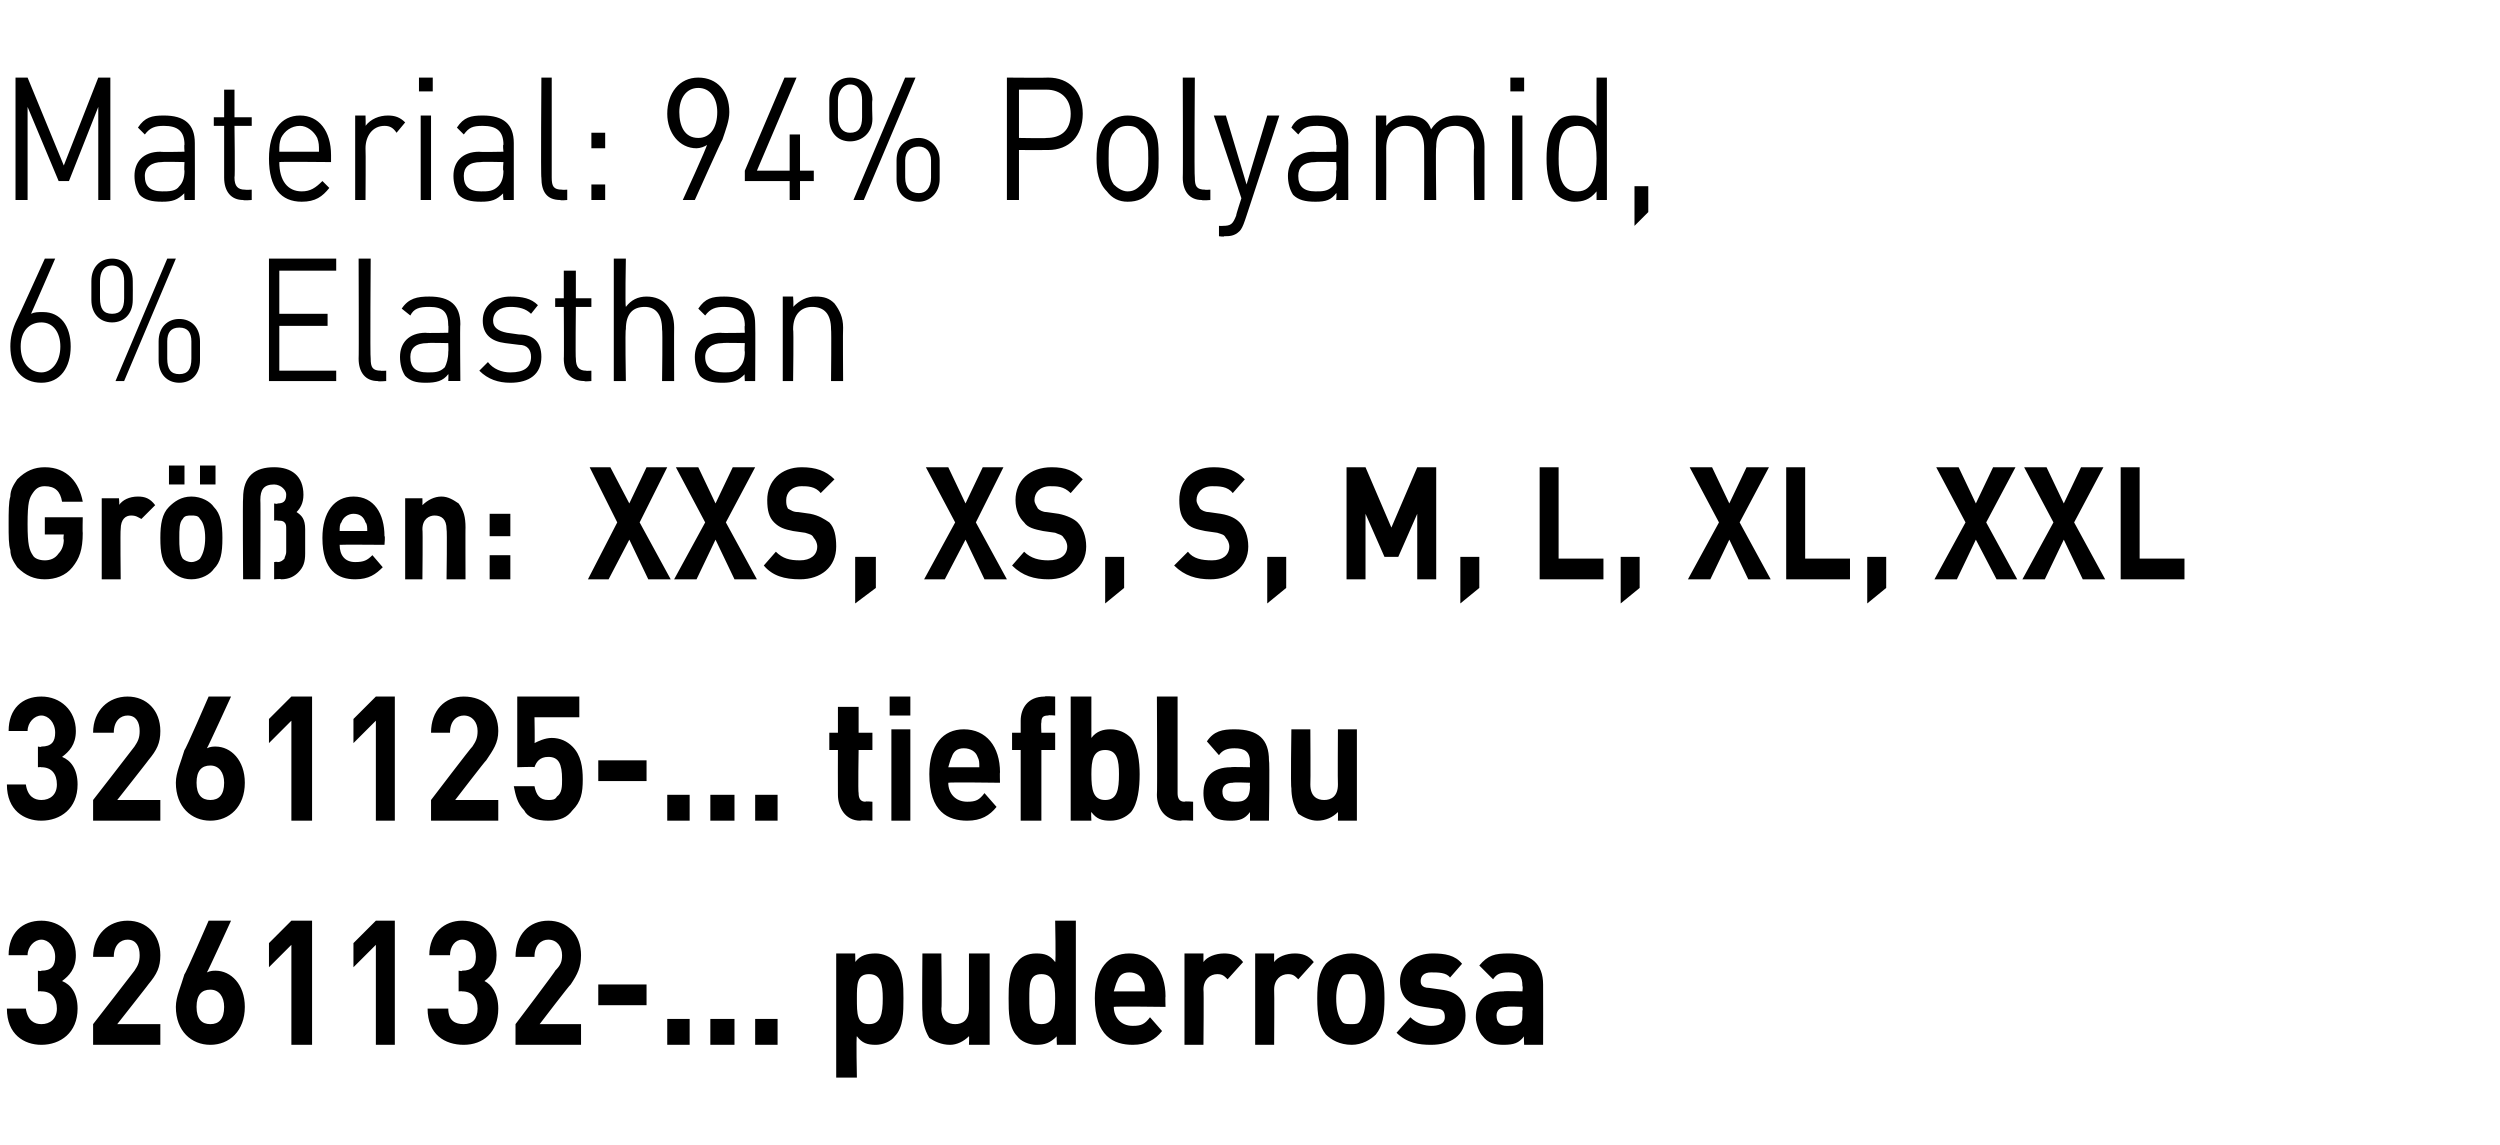 <?xml version="1.0" standalone="no"?><!DOCTYPE svg PUBLIC "-//W3C//DTD SVG 1.1//EN" "http://www.w3.org/Graphics/SVG/1.1/DTD/svg11.dtd"><svg xmlns="http://www.w3.org/2000/svg" version="1.1" width="145px" height="66.4px" viewBox="0 -4 145 66.4" style="top:-4px"><desc>﻿Material: 94% Polyamid, 6% Elasthan﻿ ﻿Gr en: XXS, XS, S, M, L, XL, XXL﻿ ﻿3261125 ... tiefblau 3261132 ... puderrosa﻿</desc><defs/><g id="Polygon102838"><path d="m2.4 56.6c-1 0-2-.6-2-2.1c0 0 1.1 0 1.1 0c.1.7.5.9.9.9c.5 0 .9-.3.9-.9c0-.6-.3-1-.9-1c-.01-.02-.2 0-.2 0l0-1.2c0 0 .19.05.2 0c.6 0 .8-.3.8-.8c0-.6-.4-1-.8-1c-.4 0-.8.4-.8.9c0 0-1.1 0-1.1 0c0-1.3.8-2 1.9-2c1.1 0 2 .8 2 2c0 .8-.4 1.2-.8 1.5c.5.2.9.7.9 1.6c0 1.4-1 2.1-2.1 2.1zm3 0l0-1.2c0 0 2.41-3.1 2.4-3.1c.2-.3.3-.5.3-.9c0-.5-.2-.9-.7-.9c-.4 0-.8.3-.8 1c0 0-1.2 0-1.2 0c0-1.3.9-2.1 2-2.1c1.1 0 1.9.8 1.9 2c0 .7-.2 1.1-.7 1.7c.03-.02-1.8 2.3-1.8 2.3l2.5 0l0 1.2l-3.9 0zm6.8 0c-1.1 0-2-.8-2-2.2c0-.6.3-1.2.5-1.9c.05.02 1.4-3.1 1.4-3.1l1.3 0c0 0-1.36 2.98-1.4 3c.2-.1.4-.1.5-.1c.9 0 1.7.8 1.7 2.1c0 1.4-.9 2.2-2 2.2zm0-3.2c-.5 0-.8.3-.8 1c0 .7.3 1 .8 1c.5 0 .8-.3.8-1c0-.6-.3-1-.8-1zm4.7 3.2l0-5.8l-1.3 1.3l0-1.4l1.3-1.3l1.2 0l0 7.2l-1.2 0zm4.9 0l0-5.8l-1.3 1.3l0-1.4l1.3-1.3l1.1 0l0 7.2l-1.1 0zm5.1 0c-1.1 0-2.1-.6-2.1-2.1c0 0 1.2 0 1.2 0c0 .7.4.9.9.9c.5 0 .8-.3.8-.9c0-.6-.3-1-.9-1c.02-.02-.2 0-.2 0l0-1.2c0 0 .22.05.2 0c.6 0 .8-.3.8-.8c0-.6-.3-1-.8-1c-.4 0-.7.4-.7.9c0 0-1.2 0-1.2 0c0-1.3.9-2 1.9-2c1.2 0 2 .8 2 2c0 .8-.3 1.2-.7 1.5c.4.2.8.7.8 1.6c0 1.4-.9 2.1-2 2.1zm3 0l0-1.2c0 0 2.35-3.1 2.3-3.1c.3-.3.4-.5.4-.9c0-.5-.3-.9-.8-.9c-.4 0-.8.3-.8 1c0 0-1.1 0-1.1 0c0-1.3.8-2.1 1.9-2.1c1.1 0 1.9.8 1.9 2c0 .7-.2 1.1-.6 1.7c-.03-.02-1.8 2.3-1.8 2.3l2.4 0l0 1.2l-3.8 0zm4.8-2.3l0-1.2l2.8 0l0 1.2l-2.8 0zm4 2.3l0-1.5l1.3 0l0 1.5l-1.3 0zm2.5 0l0-1.5l1.4 0l0 1.5l-1.4 0zm2.6 0l0-1.5l1.3 0l0 1.5l-1.3 0zm8.1-.5c-.2.3-.7.5-1.1.5c-.5 0-.8-.1-1.1-.5c-.05 0 0 2.4 0 2.4l-1.2 0l0-7.2l1.1 0c0 0 .02.54 0 .5c.3-.4.7-.5 1.2-.5c.4 0 .9.2 1.1.5c.5.5.5 1.4.5 2.1c0 .8 0 1.7-.5 2.2zm-1.5-3.6c-.7 0-.7.6-.7 1.4c0 .9 0 1.5.7 1.5c.7 0 .8-.6.8-1.5c0-.8-.1-1.4-.8-1.4zm5.8 4.1c0 0 .02-.52 0-.5c-.3.3-.7.5-1.1.5c-.5 0-.9-.2-1.2-.4c-.3-.5-.4-1-.4-1.5c-.03-.02 0-3.4 0-3.4l1.1 0c0 0 .04 3.2 0 3.2c0 .7.4.9.8.9c.4 0 .8-.2.8-.9c0 0 0-3.2 0-3.2l1.2 0l0 5.3l-1.2 0zm5.1 0c0 0-.03-.53 0-.5c-.4.4-.7.5-1.2.5c-.4 0-.9-.2-1.1-.5c-.5-.5-.5-1.4-.5-2.2c0-.7 0-1.6.5-2.1c.2-.3.6-.5 1.1-.5c.5 0 .8.1 1.1.5c.05.01 0-2.4 0-2.4l1.2 0l0 7.2l-1.1 0zm-.9-4.1c-.7 0-.7.6-.7 1.4c0 .9 0 1.5.7 1.5c.7 0 .8-.6.8-1.5c0-.8-.1-1.4-.8-1.4zm4.2 1.9c0 .6.4 1.1 1.1 1.1c.5 0 .7-.1 1-.5c0 0 .7.8.7.8c-.4.5-.9.8-1.7.8c-1.1 0-2.2-.5-2.2-2.7c0-1.7.8-2.6 2-2.6c1.3 0 2.1 1 2.1 2.5c-.02-.02 0 .6 0 .6c0 0-2.95-.04-3 0zm1.7-1.5c-.1-.3-.4-.5-.8-.5c-.4 0-.6.2-.7.5c-.1.2-.1.3-.2.6c0 0 1.8 0 1.8 0c0-.3 0-.4-.1-.6zm4.9-.1c-.2-.2-.3-.3-.6-.3c-.4 0-.8.3-.8.9c.03.02 0 3.2 0 3.2l-1.1 0l0-5.3l1.1 0c0 0 0 .55 0 .5c.2-.3.7-.5 1.2-.5c.4 0 .8.1 1.1.5c0 0-.9 1-.9 1zm4.1 0c-.2-.2-.3-.3-.6-.3c-.4 0-.8.3-.8.9c.02.02 0 3.2 0 3.2l-1.1 0l0-5.3l1.1 0c0 0 0 .55 0 .5c.2-.3.7-.5 1.2-.5c.4 0 .8.1 1.1.5c0 0-.9 1-.9 1zm4.5 3.2c-.3.3-.8.6-1.4.6c-.7 0-1.2-.3-1.5-.6c-.4-.5-.5-1.1-.5-2.1c0-.9.1-1.5.5-2c.3-.3.8-.6 1.5-.6c.6 0 1.1.3 1.4.6c.4.5.5 1.1.5 2c0 1-.1 1.6-.5 2.1zm-.9-3.3c-.1-.2-.3-.2-.5-.2c-.3 0-.5 0-.6.2c-.2.3-.3.7-.3 1.2c0 .6.1 1 .3 1.3c.1.2.3.2.6.2c.2 0 .4 0 .5-.2c.2-.3.3-.7.3-1.3c0-.5-.1-.9-.3-1.2zm4.1 3.9c-.7 0-1.4-.1-2-.7c0 0 .8-.9.8-.9c.4.4.9.5 1.2.5c.4 0 .8-.1.8-.5c0-.3-.1-.5-.5-.5c0 0-.7-.1-.7-.1c-.8-.1-1.4-.5-1.4-1.5c0-1 .9-1.6 1.9-1.6c.7 0 1.3.1 1.7.6c0 0-.7.8-.7.8c-.2-.3-.7-.3-1.1-.3c-.4 0-.6.2-.6.5c0 .1 0 .4.5.4c0 0 .7.1.7.1c.9.1 1.4.6 1.4 1.5c0 1.2-.9 1.7-2 1.7zm5.4 0c0 0-.03-.49 0-.5c-.3.4-.6.5-1.2.5c-.5 0-.9-.1-1.2-.5c-.2-.2-.4-.7-.4-1.1c0-.9.5-1.5 1.6-1.5c.04-.03 1.1 0 1.1 0c0 0 .04-.29 0-.3c0-.6-.2-.8-.8-.8c-.5 0-.7.1-.9.4c0 0-.8-.8-.8-.8c.5-.6.9-.7 1.7-.7c1.3 0 2 .6 2 1.8c.01.03 0 3.5 0 3.5l-1.1 0zm-.1-2.2c0 0-.88-.04-.9 0c-.4 0-.6.2-.6.5c0 .4.2.6.6.6c.4 0 .6 0 .8-.2c.1-.1.1-.3.1-.7c.04.04 0-.2 0-.2z" stroke="none" fill="#000"/></g><g id="Polygon102837"><path d="m2.4 43.6c-1 0-2-.6-2-2.1c0 0 1.1 0 1.1 0c.1.7.5.9.9.9c.5 0 .9-.3.9-.9c0-.6-.3-1-.9-1c-.01-.02-.2 0-.2 0l0-1.2c0 0 .19.05.2 0c.6 0 .8-.3.8-.8c0-.6-.4-1-.8-1c-.4 0-.8.4-.8.9c0 0-1.1 0-1.1 0c0-1.3.8-2 1.9-2c1.1 0 2 .8 2 2c0 .8-.4 1.2-.8 1.5c.5.2.9.7.9 1.6c0 1.4-1 2.1-2.1 2.1zm3 0l0-1.2c0 0 2.41-3.1 2.4-3.1c.2-.3.3-.5.3-.9c0-.5-.2-.9-.7-.9c-.4 0-.8.3-.8 1c0 0-1.2 0-1.2 0c0-1.3.9-2.1 2-2.1c1.1 0 1.9.8 1.9 2c0 .7-.2 1.1-.7 1.7c.03-.02-1.8 2.3-1.8 2.3l2.5 0l0 1.2l-3.9 0zm6.8 0c-1.1 0-2-.8-2-2.2c0-.6.3-1.2.5-1.9c.05.02 1.4-3.1 1.4-3.1l1.3 0c0 0-1.36 2.98-1.4 3c.2-.1.4-.1.5-.1c.9 0 1.7.8 1.7 2.1c0 1.4-.9 2.2-2 2.2zm0-3.2c-.5 0-.8.3-.8 1c0 .7.3 1 .8 1c.5 0 .8-.3.8-1c0-.6-.3-1-.8-1zm4.7 3.2l0-5.8l-1.3 1.3l0-1.4l1.3-1.3l1.2 0l0 7.2l-1.2 0zm4.9 0l0-5.8l-1.3 1.3l0-1.4l1.3-1.3l1.1 0l0 7.2l-1.1 0zm3.2 0l0-1.2c0 0 2.36-3.1 2.4-3.1c.2-.3.3-.5.3-.9c0-.5-.3-.9-.8-.9c-.4 0-.8.3-.8 1c0 0-1.1 0-1.1 0c0-1.3.8-2.1 1.9-2.1c1.2 0 2 .8 2 2c0 .7-.3 1.1-.7 1.7c-.02-.02-1.8 2.3-1.8 2.3l2.5 0l0 1.2l-3.9 0zm8.2-.6c-.3.4-.7.6-1.4.6c-.7 0-1.2-.2-1.4-.6c-.4-.4-.5-.9-.6-1.4c0 0 1.2 0 1.2 0c.1.5.3.8.8.8c.2 0 .4 0 .5-.2c.3-.2.3-.6.3-1c0-.9-.2-1.3-.8-1.3c-.5 0-.7.3-.8.6c.04-.04-1 0-1 0l0-4.1l3.6 0l0 1.2l-2.6 0c0 0 .03 1.54 0 1.5c.2-.1.6-.3 1-.3c.5 0 .9.2 1.2.5c.5.5.6 1.2.6 1.9c0 .8-.1 1.3-.6 1.8zm1.5-1.7l0-1.2l2.8 0l0 1.2l-2.8 0zm4 2.3l0-1.5l1.3 0l0 1.5l-1.3 0zm2.5 0l0-1.5l1.4 0l0 1.5l-1.4 0zm2.6 0l0-1.5l1.3 0l0 1.5l-1.3 0zm6.1 0c-.9 0-1.3-.8-1.3-1.5c-.01-.03 0-2.6 0-2.6l-.5 0l0-1l.5 0l0-1.5l1.2 0l0 1.5l.8 0l0 1l-.8 0c0 0-.04 2.49 0 2.5c0 .3.1.5.4.5c-.04-.04.4 0 .4 0l0 1.1c0 0-.65-.04-.7 0zm1.8 0l0-5.3l1.1 0l0 5.3l-1.1 0zm-.1-6.1l0-1.1l1.2 0l0 1.1l-1.2 0zm3.4 3.9c0 .6.4 1.1 1.1 1.1c.5 0 .7-.1 1-.5c0 0 .7.8.7.8c-.4.5-.9.8-1.7.8c-1.1 0-2.2-.5-2.2-2.7c0-1.7.8-2.6 2-2.6c1.3 0 2.1 1 2.1 2.5c-.02-.02 0 .6 0 .6c0 0-2.96-.04-3 0zm1.7-1.5c-.1-.3-.4-.5-.8-.5c-.4 0-.6.2-.7.5c-.1.2-.1.3-.2.6c0 0 1.8 0 1.8 0c0-.3 0-.4-.1-.6zm3.7-.4l0 4.1l-1.2 0l0-4.1l-.5 0l0-1l.5 0c0 0 0-.65 0-.7c0-.7.4-1.4 1.4-1.4c-.03-.04.6 0 .6 0l0 1.1c0 0-.42-.04-.4 0c-.3 0-.4.1-.4.4c-.03.03 0 .6 0 .6l.8 0l0 1l-.8 0zm5.2 3.6c-.3.3-.7.5-1.2.5c-.5 0-.8-.1-1.1-.5c-.03-.03 0 .5 0 .5l-1.2 0l0-7.2l1.2 0c0 0 0 2.41 0 2.4c.3-.4.7-.5 1.1-.5c.5 0 .9.2 1.2.5c.4.5.5 1.4.5 2.1c0 .8-.1 1.7-.5 2.2zm-1.5-3.6c-.7 0-.8.6-.8 1.4c0 .9.1 1.5.8 1.5c.7 0 .8-.6.8-1.5c0-.8-.1-1.4-.8-1.4zm4.4 4.1c-1 0-1.4-.8-1.4-1.5c.03-.03 0-5.7 0-5.7l1.2 0c0 0 0 5.59 0 5.6c0 .3.1.5.4.5c.01-.04.5 0 .5 0l0 1.1c0 0-.7-.04-.7 0zm4 0c0 0 0-.49 0-.5c-.3.4-.6.5-1.1.5c-.6 0-1-.1-1.2-.5c-.3-.2-.4-.7-.4-1.1c0-.9.5-1.5 1.6-1.5c-.03-.03 1.1 0 1.1 0c0 0-.02-.29 0-.3c0-.6-.3-.8-.9-.8c-.4 0-.7.1-.9.4c0 0-.7-.8-.7-.8c.4-.6.9-.7 1.6-.7c1.4 0 2 .6 2 1.8c.05.03 0 3.5 0 3.5l-1.1 0zm0-2.2c0 0-.95-.04-1 0c-.4 0-.6.2-.6.5c0 .4.2.6.7.6c.3 0 .5 0 .7-.2c.1-.1.2-.3.2-.7c-.02.04 0-.2 0-.2zm5.1 2.2c0 0 .01-.52 0-.5c-.3.3-.7.5-1.2.5c-.4 0-.8-.2-1.1-.4c-.3-.5-.4-1-.4-1.5c-.05-.02 0-3.4 0-3.4l1.1 0c0 0 .02 3.2 0 3.2c0 .7.4.9.8.9c.4 0 .8-.2.8-.9c-.02 0 0-3.2 0-3.2l1.1 0l0 5.3l-1.1 0z" stroke="none" fill="#000"/></g><g id="Polygon102836"><path d="m4.2 28.9c-.4.5-1 .7-1.6.7c-.6 0-1.1-.2-1.6-.7c-.2-.3-.4-.6-.4-1c-.1-.3-.1-.8-.1-1.5c0-.7 0-1.3.1-1.6c0-.4.2-.7.4-1c.5-.5 1-.7 1.6-.7c1.3 0 2 .9 2.2 2c0 0-1.2 0-1.2 0c-.1-.6-.4-.9-1-.9c-.3 0-.5.1-.7.4c-.2.3-.3.5-.3 1.8c0 1.2.1 1.5.3 1.8c.1.2.4.3.7.3c.3 0 .6-.1.8-.4c.2-.2.3-.5.3-.8c-.04-.02 0-.3 0-.3l-1.1 0l0-1l2.2 0c0 0-.02.93 0 .9c0 1-.2 1.5-.6 2zm4-2.8c-.2-.1-.3-.2-.6-.2c-.3 0-.6.2-.6.8c-.03.03 0 2.9 0 2.9l-1.1 0l0-4.7l1 0c0 0 .04.42 0 .4c.2-.3.6-.5 1.1-.5c.4 0 .7.1 1 .5c0 0-.8.8-.8.8zm4.2 2.9c-.2.3-.7.6-1.3.6c-.6 0-1-.3-1.3-.6c-.4-.4-.5-.9-.5-1.8c0-.8.1-1.4.5-1.8c.3-.3.7-.6 1.3-.6c.6 0 1.1.3 1.3.6c.4.4.5 1 .5 1.8c0 .9-.1 1.4-.5 1.8zm-.8-2.9c-.1-.2-.3-.2-.5-.2c-.2 0-.4 0-.5.2c-.2.2-.2.6-.2 1.1c0 .5 0 .9.2 1.2c.1.1.3.2.5.2c.2 0 .4-.1.5-.2c.2-.3.3-.7.3-1.2c0-.5-.1-.9-.3-1.1zm0-2l0-1.1l.9 0l0 1.1l-.9 0zm-1.8 0l0-1.1l.9 0l0 1.1l-.9 0zm7.5 5.1c-.2.2-.5.4-1 .4c.01-.04-.4 0-.4 0l0-1c0 0 .19-.03.2 0c.2 0 .3-.1.4-.2c0-.1.1-.2.1-.4c0 0 0-1.3 0-1.3c0-.2 0-.3-.1-.4c-.1-.1-.2-.1-.4-.1c.01-.04-.2 0-.2 0l0-1c0 0 .21.05.2 0c.3 0 .5-.1.5-.5c0-.2-.1-.3-.2-.4c-.1-.1-.3-.2-.5-.2c-.6 0-.8.3-.8.9c.02-.04 0 4.6 0 4.6l-1 0c0 0-.03-4.73 0-4.7c0-1.3.7-1.8 1.8-1.8c1 0 1.7.5 1.7 1.6c0 .5-.2.8-.4 1c.3.2.5.4.5 1c0 0 0 1.4 0 1.4c0 .5-.1.8-.4 1.1zm2.4-1.6c0 .6.3 1 .9 1c.5 0 .7-.1 1-.4c0 0 .6.7.6.7c-.4.4-.8.7-1.6.7c-1 0-1.9-.5-1.9-2.4c0-1.5.7-2.4 1.8-2.4c1.2 0 1.8 1 1.8 2.3c.05-.04 0 .5 0 .5c0 0-2.59-.02-2.6 0zm1.5-1.3c-.1-.3-.3-.5-.7-.5c-.3 0-.6.2-.7.5c-.1.1-.1.3-.1.5c0 0 1.6 0 1.6 0c0-.2 0-.4-.1-.5zm4.7 3.3c0 0 .04-2.88 0-2.9c0-.6-.3-.8-.7-.8c-.3 0-.7.2-.7.8c.03.02 0 2.9 0 2.9l-1 0l0-4.7l1 0c0 0 .01.4 0 .4c.3-.3.7-.5 1.1-.5c.4 0 .7.2 1 .4c.3.4.4.8.4 1.4c-.01-.04 0 3 0 3l-1.1 0zm2.5-2.5l0-1.3l1.2 0l0 1.3l-1.2 0zm0 2.5l0-1.4l1.2 0l0 1.4l-1.2 0zm9.2 0l-1.1-2.3l-1.2 2.3l-1.2 0l1.7-3.3l-1.6-3.2l1.2 0l1.1 2.1l1-2.1l1.2 0l-1.6 3.2l1.8 3.3l-1.3 0zm5 0l-1.1-2.3l-1.1 2.3l-1.3 0l1.8-3.3l-1.7-3.2l1.3 0l1 2.1l1-2.1l1.3 0l-1.7 3.2l1.8 3.3l-1.3 0zm3.8 0c-.9 0-1.6-.2-2.1-.8c0 0 .7-.8.7-.8c.4.4.8.5 1.4.5c.6 0 1-.3 1-.8c0-.2-.1-.4-.2-.5c-.1-.2-.2-.2-.5-.3c0 0-.7-.1-.7-.1c-.5-.1-.8-.2-1.1-.5c-.3-.3-.4-.7-.4-1.3c0-1.1.8-1.9 2-1.9c.8 0 1.4.2 1.9.7c0 0-.8.8-.8.8c-.3-.4-.8-.4-1.1-.4c-.6 0-.9.4-.9.8c0 .2 0 .3.1.5c.2.1.3.2.6.2c0 0 .7.1.7.1c.5.1.8.3 1.1.5c.3.3.4.8.4 1.4c0 1.2-.9 1.9-2.1 1.9zm3.2 1.4l0-2.7l1.2 0l0 1.8l-1.2.9zm7.5-1.4l-1.1-2.3l-1.2 2.3l-1.2 0l1.8-3.3l-1.7-3.2l1.3 0l1 2.1l1-2.1l1.2 0l-1.6 3.2l1.8 3.3l-1.3 0zm3.7 0c-.8 0-1.5-.2-2.1-.8c0 0 .7-.8.7-.8c.4.4.9.5 1.4.5c.7 0 1.1-.3 1.1-.8c0-.2-.1-.4-.2-.5c-.1-.2-.3-.2-.5-.3c0 0-.7-.1-.7-.1c-.5-.1-.9-.2-1.1-.5c-.3-.3-.5-.7-.5-1.3c0-1.1.8-1.9 2.1-1.9c.8 0 1.3.2 1.8.7c0 0-.7.8-.7.8c-.4-.4-.8-.4-1.2-.4c-.6 0-.9.4-.9.8c0 .2.1.3.2.5c.1.1.3.2.5.2c0 0 .7.1.7.1c.5.1.9.3 1.1.5c.3.3.5.8.5 1.4c0 1.2-1 1.9-2.2 1.9zm3.3 1.4l0-2.7l1.1 0l0 1.8l-1.1.9zm6.1-1.4c-.8 0-1.5-.2-2.1-.8c0 0 .8-.8.8-.8c.3.4.8.5 1.4.5c.6 0 1-.3 1-.8c0-.2-.1-.4-.2-.5c-.1-.2-.2-.2-.5-.3c0 0-.7-.1-.7-.1c-.5-.1-.9-.2-1.1-.5c-.3-.3-.4-.7-.4-1.3c0-1.1.7-1.9 2-1.9c.8 0 1.3.2 1.8.7c0 0-.7.8-.7.8c-.3-.4-.8-.4-1.2-.4c-.6 0-.9.4-.9.8c0 .2.1.3.2.5c.1.1.3.2.5.2c0 0 .7.1.7.1c.6.1.9.3 1.1.5c.3.3.5.8.5 1.4c0 1.2-1 1.9-2.2 1.9zm3.3 1.4l0-2.7l1.1 0l0 1.8l-1.1.9zm8.7-1.4l0-3.8l-1.1 2.5l-.8 0l-1.1-2.5l0 3.8l-1.1 0l0-6.5l1.1 0l1.5 3.5l1.5-3.5l1.1 0l0 6.5l-1.1 0zm2.5 1.4l0-2.7l1.1 0l0 1.8l-1.1.9zm4.6-1.4l0-6.5l1.1 0l0 5.3l2.6 0l0 1.2l-3.7 0zm4.7 1.4l0-2.7l1.1 0l0 1.8l-1.1.9zm7.4-1.4l-1.1-2.3l-1.1 2.3l-1.3 0l1.8-3.3l-1.7-3.2l1.3 0l1 2.1l1-2.1l1.3 0l-1.7 3.2l1.8 3.3l-1.3 0zm2.2 0l0-6.5l1.1 0l0 5.3l2.6 0l0 1.2l-3.7 0zm4.7 1.4l0-2.7l1.1 0l0 1.8l-1.1.9zm7.5-1.4l-1.2-2.3l-1.1 2.3l-1.3 0l1.8-3.3l-1.7-3.2l1.3 0l1 2.1l1-2.1l1.3 0l-1.7 3.2l1.8 3.3l-1.2 0zm5 0l-1.1-2.3l-1.1 2.3l-1.3 0l1.8-3.3l-1.7-3.2l1.3 0l1 2.1l1-2.1l1.3 0l-1.7 3.2l1.8 3.3l-1.3 0zm2.2 0l0-6.5l1.1 0l0 5.3l2.6 0l0 1.2l-3.7 0z" stroke="none" fill="#000"/></g><g id="Polygon102835"><path d="m2.4 18.2c-1.1 0-1.8-.8-1.8-2.1c0-.5.1-1 .4-1.6c-.01.05 1.6-3.5 1.6-3.5l.6 0c0 0-1.4 3.22-1.4 3.2c.2-.1.4-.1.7-.1c1 0 1.6.8 1.6 2c0 1.2-.6 2.1-1.7 2.1zm0-3.5c-.7 0-1.2.5-1.2 1.4c0 .9.5 1.5 1.2 1.5c.6 0 1.1-.6 1.1-1.5c0-.8-.4-1.4-1.1-1.4zm8 3.5c-.7 0-1.2-.5-1.2-1.3c0 0 0-1.1 0-1.1c0-.8.5-1.3 1.2-1.3c.7 0 1.2.5 1.2 1.3c0 0 0 1.1 0 1.1c0 .8-.5 1.3-1.2 1.3zm-2.7-4.8c0 .8-.5 1.3-1.2 1.3c-.7 0-1.2-.5-1.2-1.3c0 0 0-1.1 0-1.1c0-.8.5-1.3 1.2-1.3c.7 0 1.2.5 1.2 1.3c.01 0 0 1.1 0 1.1c0 0 .01-.05 0 0zm-.5 4.7l-.5 0l3-7.1l.5 0l-3 7.1zm3.9-2.3c0-.5-.2-.8-.7-.8c-.5 0-.7.3-.7.8c0 0 0 1 0 1c0 .6.2.9.7.9c.5 0 .7-.3.7-.9c0 0 0-1 0-1zm-3.9-3.5c0-.5-.2-.9-.7-.9c-.5 0-.7.4-.7.9c0 0 0 1 0 1c0 .6.2.9.7.9c.5 0 .7-.3.7-.9c0 0 0-1 0-1zm8.4 5.8l0-7.1l3.9 0l0 .7l-3.3 0l0 2.5l2.8 0l0 .7l-2.8 0l0 2.6l3.3 0l0 .6l-3.9 0zm6.3 0c-.7 0-1.1-.5-1.1-1.3c.02.03 0-5.8 0-5.8l.7 0c0 0-.04 5.8 0 5.8c0 .5.1.7.6.7c-.04.02.3 0 .3 0l0 .6c0 0-.46.04-.5 0zm4.1 0c0 0 .02-.43 0-.4c-.3.4-.7.5-1.3.5c-.6 0-.9-.1-1.2-.4c-.2-.3-.3-.7-.3-1.1c0-.8.5-1.4 1.5-1.4c-.01.03 1.3 0 1.3 0c0 0 .02-.44 0-.4c0-.8-.3-1.1-1.1-1.1c-.6 0-.9.1-1.1.5c0 0-.5-.4-.5-.4c.4-.6.9-.7 1.6-.7c1.2 0 1.8.5 1.8 1.6c-.03 0 0 3.3 0 3.3l-.7 0zm0-2.2c0 0-1.22-.03-1.2 0c-.7 0-1 .3-1 .8c0 .6.3.9 1 .9c.4 0 .7 0 1-.3c.1-.2.2-.5.2-.9c.02 0 0-.5 0-.5zm3.6 2.3c-.7 0-1.3-.2-1.8-.7c0 0 .5-.5.5-.5c.3.4.8.6 1.3.6c.8 0 1.2-.3 1.2-.9c0-.4-.2-.7-.7-.7c0 0-.8-.1-.8-.1c-.8-.1-1.3-.5-1.3-1.3c0-.9.7-1.4 1.6-1.4c.7 0 1.2.1 1.6.5c0 0-.4.5-.4.5c-.3-.3-.7-.4-1.2-.4c-.6 0-1 .3-1 .8c0 .4.3.6.8.7c0 0 .7.1.7.1c.8 0 1.3.4 1.3 1.3c0 1-.7 1.5-1.8 1.5zm4.3-.1c-.8 0-1.2-.5-1.2-1.3c.02.02 0-3 0-3l-.5 0l0-.5l.5 0l0-1.6l.7 0l0 1.6l.9 0l0 .5l-.9 0c0 0-.03 3 0 3c0 .5.2.7.6.7c-.03.02.3 0 .3 0l0 .6c0 0-.44.04-.4 0zm4.5 0c0 0 .04-3 0-3c0-.9-.4-1.3-1-1.3c-.7 0-1.1.4-1.1 1.3c-.05 0 0 3 0 3l-.7 0l0-7.1l.7 0c0 0-.05 2.76 0 2.8c.3-.4.7-.6 1.2-.6c1 0 1.6.7 1.6 1.8c-.01-.02 0 3.1 0 3.1l-.7 0zm4.8 0c0 0-.03-.43 0-.4c-.4.4-.7.5-1.3.5c-.6 0-1-.1-1.3-.4c-.2-.3-.3-.7-.3-1.1c0-.8.5-1.4 1.5-1.4c.04.03 1.4 0 1.4 0c0 0-.03-.44 0-.4c0-.8-.4-1.1-1.2-1.1c-.5 0-.8.1-1.1.5c0 0-.4-.4-.4-.4c.4-.6.8-.7 1.5-.7c1.2 0 1.8.5 1.8 1.6c.02 0 0 3.3 0 3.3l-.6 0zm0-2.2c0 0-1.27-.03-1.3 0c-.6 0-1 .3-1 .8c0 .6.4.9 1.1.9c.3 0 .7 0 .9-.3c.2-.2.3-.5.3-.9c-.03 0 0-.5 0-.5zm5 2.2c0 0 .03-2.99 0-3c0-.9-.4-1.3-1.1-1.3c-.6 0-1.1.4-1.1 1.3c.04.01 0 3 0 3l-.6 0l0-4.9l.6 0c0 0 .04.56 0 .6c.4-.4.8-.6 1.3-.6c.5 0 .8.1 1.1.4c.3.4.5.8.5 1.4c-.02-.01 0 3.1 0 3.1l-.7 0z" stroke="none" fill="#000"/></g><g id="Polygon102834"><path d="m5.7 7.6l0-5.4l-1.7 4.3l-.6 0l-1.8-4.3l0 5.4l-.7 0l0-7.1l.7 0l2.1 5.1l2-5.1l.7 0l0 7.1l-.7 0zm5 0c0 0-.03-.43 0-.4c-.4.4-.7.5-1.3.5c-.6 0-1-.1-1.3-.4c-.2-.3-.3-.7-.3-1.1c0-.8.5-1.4 1.5-1.4c.03.03 1.4 0 1.4 0c0 0-.03-.44 0-.4c0-.8-.4-1.1-1.2-1.1c-.5 0-.8.1-1.1.5c0 0-.4-.4-.4-.4c.4-.6.8-.7 1.5-.7c1.2 0 1.8.5 1.8 1.6c.01 0 0 3.3 0 3.3l-.6 0zm0-2.2c0 0-1.28-.03-1.3 0c-.6 0-1 .3-1 .8c0 .6.3.9 1 .9c.4 0 .8 0 1-.3c.2-.2.3-.5.3-.9c-.03 0 0-.5 0-.5zm3.4 2.2c-.7 0-1.1-.5-1.1-1.3c0 .02 0-3 0-3l-.6 0l0-.5l.6 0l0-1.6l.6 0l0 1.6l1 0l0 .5l-1 0c0 0 .04 3 0 3c0 .5.2.7.6.7c.05.02.4 0 .4 0l0 .6c0 0-.47.04-.5 0zm2.1-2.2c0 1.1.5 1.7 1.3 1.7c.5 0 .8-.2 1.2-.6c0 0 .4.4.4.4c-.4.5-.8.8-1.6.8c-1.2 0-1.9-.8-1.9-2.5c0-1.6.7-2.5 1.8-2.5c1.1 0 1.8.9 1.8 2.3c0 .04 0 .4 0 .4c0 0-2.99-.03-3 0zm2.2-1.4c-.2-.4-.6-.7-1-.7c-.5 0-.9.3-1.1.7c-.1.3-.1.4-.1.8c0 0 2.3 0 2.3 0c0-.4 0-.5-.1-.8zm4.6-.3c-.2-.3-.4-.4-.7-.4c-.7 0-1.1.6-1.1 1.3c.02.02 0 3 0 3l-.6 0l0-4.9l.6 0c0 0 .02.62 0 .6c.3-.4.8-.6 1.3-.6c.4 0 .7.1 1 .4c0 0-.5.6-.5.6zm1.4 3.9l0-4.9l.6 0l0 4.9l-.6 0zm-.1-6.3l0-.8l.8 0l0 .8l-.8 0zm4.9 6.3c0 0-.05-.43 0-.4c-.4.4-.7.5-1.3.5c-.6 0-1-.1-1.3-.4c-.2-.3-.3-.7-.3-1.1c0-.8.5-1.4 1.5-1.4c.02.03 1.4 0 1.4 0c0 0-.05-.44 0-.4c0-.8-.4-1.1-1.2-1.1c-.6 0-.8.1-1.1.5c0 0-.4-.4-.4-.4c.4-.6.8-.7 1.5-.7c1.2 0 1.8.5 1.8 1.6c0 0 0 3.3 0 3.3l-.6 0zm0-2.2c0 0-1.29-.03-1.3 0c-.7 0-1 .3-1 .8c0 .6.3.9 1 .9c.4 0 .7 0 1-.3c.2-.2.3-.5.3-.9c-.05 0 0-.5 0-.5zm3.3 2.2c-.8 0-1.1-.5-1.1-1.3c-.04.03 0-5.8 0-5.8l.6 0c0 0 0 5.8 0 5.8c0 .5.1.7.6.7c0 .02.3 0 .3 0l0 .6c0 0-.42.04-.4 0zm1.8-3l0-.9l.8 0l0 .9l-.8 0zm0 3l0-.9l.8 0l0 .9l-.8 0zm7.6-3.5c-.04.01-1.6 3.5-1.6 3.5l-.7 0c0 0 1.45-3.16 1.4-3.2c-.1.1-.4.2-.6.2c-1 0-1.7-.9-1.7-2c0-1.2.7-2.1 1.8-2.1c1.1 0 1.8.8 1.8 2c0 .5-.2 1-.4 1.6zm-1.4-3c-.7 0-1.1.6-1.1 1.4c0 .8.3 1.5 1.1 1.5c.7 0 1.1-.6 1.1-1.5c0-.8-.4-1.4-1.1-1.4zm5.9 5.4l0 1.1l-.6 0l0-1.1l-2.6 0l0-.6l2.3-5.4l.7 0l-2.3 5.4l1.9 0l0-2.1l.6 0l0 2.1l.8 0l0 .6l-.8 0zm6.9 1.2c-.8 0-1.3-.5-1.3-1.3c0 0 0-1.1 0-1.1c0-.8.5-1.3 1.3-1.3c.6 0 1.2.5 1.2 1.3c0 0 0 1.1 0 1.1c0 .8-.6 1.3-1.2 1.3zm-2.7-4.8c0 .8-.6 1.3-1.3 1.3c-.7 0-1.2-.5-1.2-1.3c0 0 0-1.1 0-1.1c0-.8.5-1.3 1.2-1.3c.7 0 1.3.5 1.3 1.3c-.04 0 0 1.1 0 1.1c0 0-.04-.05 0 0zm-.5 4.7l-.6 0l3-7.1l.6 0l-3 7.1zm3.9-2.3c0-.5-.3-.8-.7-.8c-.5 0-.8.3-.8.8c0 0 0 1 0 1c0 .6.3.9.8.9c.4 0 .7-.3.7-.9c0 0 0-1 0-1zm-4-3.5c0-.5-.2-.9-.7-.9c-.4 0-.7.4-.7.9c0 0 0 1 0 1c0 .6.3.9.7.9c.5 0 .7-.3.7-.9c0 0 0-1 0-1zm10.8 2.9c-.01.01-1.7 0-1.7 0l0 2.9l-.7 0l0-7.1c0 0 2.39.02 2.4 0c1.2 0 2 .8 2 2.1c0 1.3-.8 2.1-2 2.1zm-.1-3.5c.02 0-1.6 0-1.6 0l0 2.8c0 0 1.62.03 1.6 0c.8 0 1.4-.4 1.4-1.4c0-.9-.6-1.4-1.4-1.4zm6 5.9c-.3.4-.7.6-1.3.6c-.5 0-.9-.2-1.2-.6c-.5-.5-.6-1.2-.6-1.9c0-.8.1-1.5.6-2c.3-.3.7-.5 1.2-.5c.6 0 1 .2 1.3.5c.5.5.5 1.2.5 2c0 .7 0 1.4-.5 1.9zm-.5-3.4c-.2-.3-.4-.4-.8-.4c-.3 0-.6.1-.8.4c-.3.3-.3.9-.3 1.5c0 .5 0 1.1.3 1.5c.2.2.5.4.8.4c.4 0 .6-.2.8-.4c.4-.4.4-1 .4-1.5c0-.6 0-1.2-.4-1.5zm3.5 3.9c-.7 0-1.1-.5-1.1-1.3c.02.03 0-5.8 0-5.8l.7 0c0 0-.04 5.8 0 5.8c0 .5.1.7.6.7c-.04.02.3 0 .3 0l0 .6c0 0-.46.04-.5 0zm2.5 1.2c-.1.3-.2.5-.3.6c-.3.3-.6.3-.9.3c.02.05-.3 0-.3 0l0-.6c0 0 .24.01.2 0c.5 0 .6-.1.8-.6c-.03 0 .3-1 .3-1l-1.6-4.8l.7 0l1.2 4l1.2-4l.7 0c0 0-2 6.13-2 6.1zm5.3-1.2c0 0 .04-.43 0-.4c-.3.4-.6.5-1.2.5c-.6 0-1-.1-1.3-.4c-.2-.3-.3-.7-.3-1.1c0-.8.5-1.4 1.5-1.4c.01.03 1.3 0 1.3 0c0 0 .04-.44 0-.4c0-.8-.3-1.1-1.1-1.1c-.6 0-.8.1-1.1.5c0 0-.4-.4-.4-.4c.3-.6.8-.7 1.5-.7c1.2 0 1.8.5 1.8 1.6c-.01 0 0 3.3 0 3.3l-.7 0zm0-2.2c0 0-1.2-.03-1.2 0c-.7 0-1 .3-1 .8c0 .6.3.9 1 .9c.4 0 .7 0 1-.3c.2-.2.2-.5.2-.9c.04 0 0-.5 0-.5zm8 2.2c0 0-.05-2.99 0-3c0-.9-.5-1.3-1.1-1.3c-.7 0-1.1.4-1.1 1.2c-.04.03 0 3.1 0 3.1l-.7 0c0 0 .01-2.99 0-3c0-.9-.4-1.3-1.1-1.3c-.6 0-1.1.4-1.1 1.3c.01.01 0 3 0 3l-.6 0l0-4.9l.6 0c0 0 .01.56 0 .6c.3-.4.8-.6 1.3-.6c.6 0 1.1.2 1.3.8c.4-.6.9-.8 1.5-.8c.5 0 .9.1 1.1.4c.3.4.5.8.5 1.4c0-.01 0 3.1 0 3.1l-.6 0zm2.2 0l0-4.9l.6 0l0 4.9l-.6 0zm-.1-6.3l0-.8l.8 0l0 .8l-.8 0zm5 6.3c0 0 0-.55 0-.5c-.4.5-.8.6-1.3.6c-.4 0-.8-.2-1-.4c-.5-.5-.6-1.3-.6-2.1c0-.8.1-1.6.6-2.1c.2-.3.6-.4 1-.4c.5 0 .9.1 1.3.6c-.01-.01 0-2.8 0-2.8l.6 0l0 7.1l-.6 0zm-1.1-4.3c-1 0-1.1.9-1.1 1.9c0 .9.1 1.9 1.1 1.9c.9 0 1.1-1 1.1-1.9c0-1-.2-1.9-1.1-1.9zm3.3 5.8l0-2.3l.8 0l0 1.5l-.8.8z" stroke="none" fill="#000"/></g></svg>